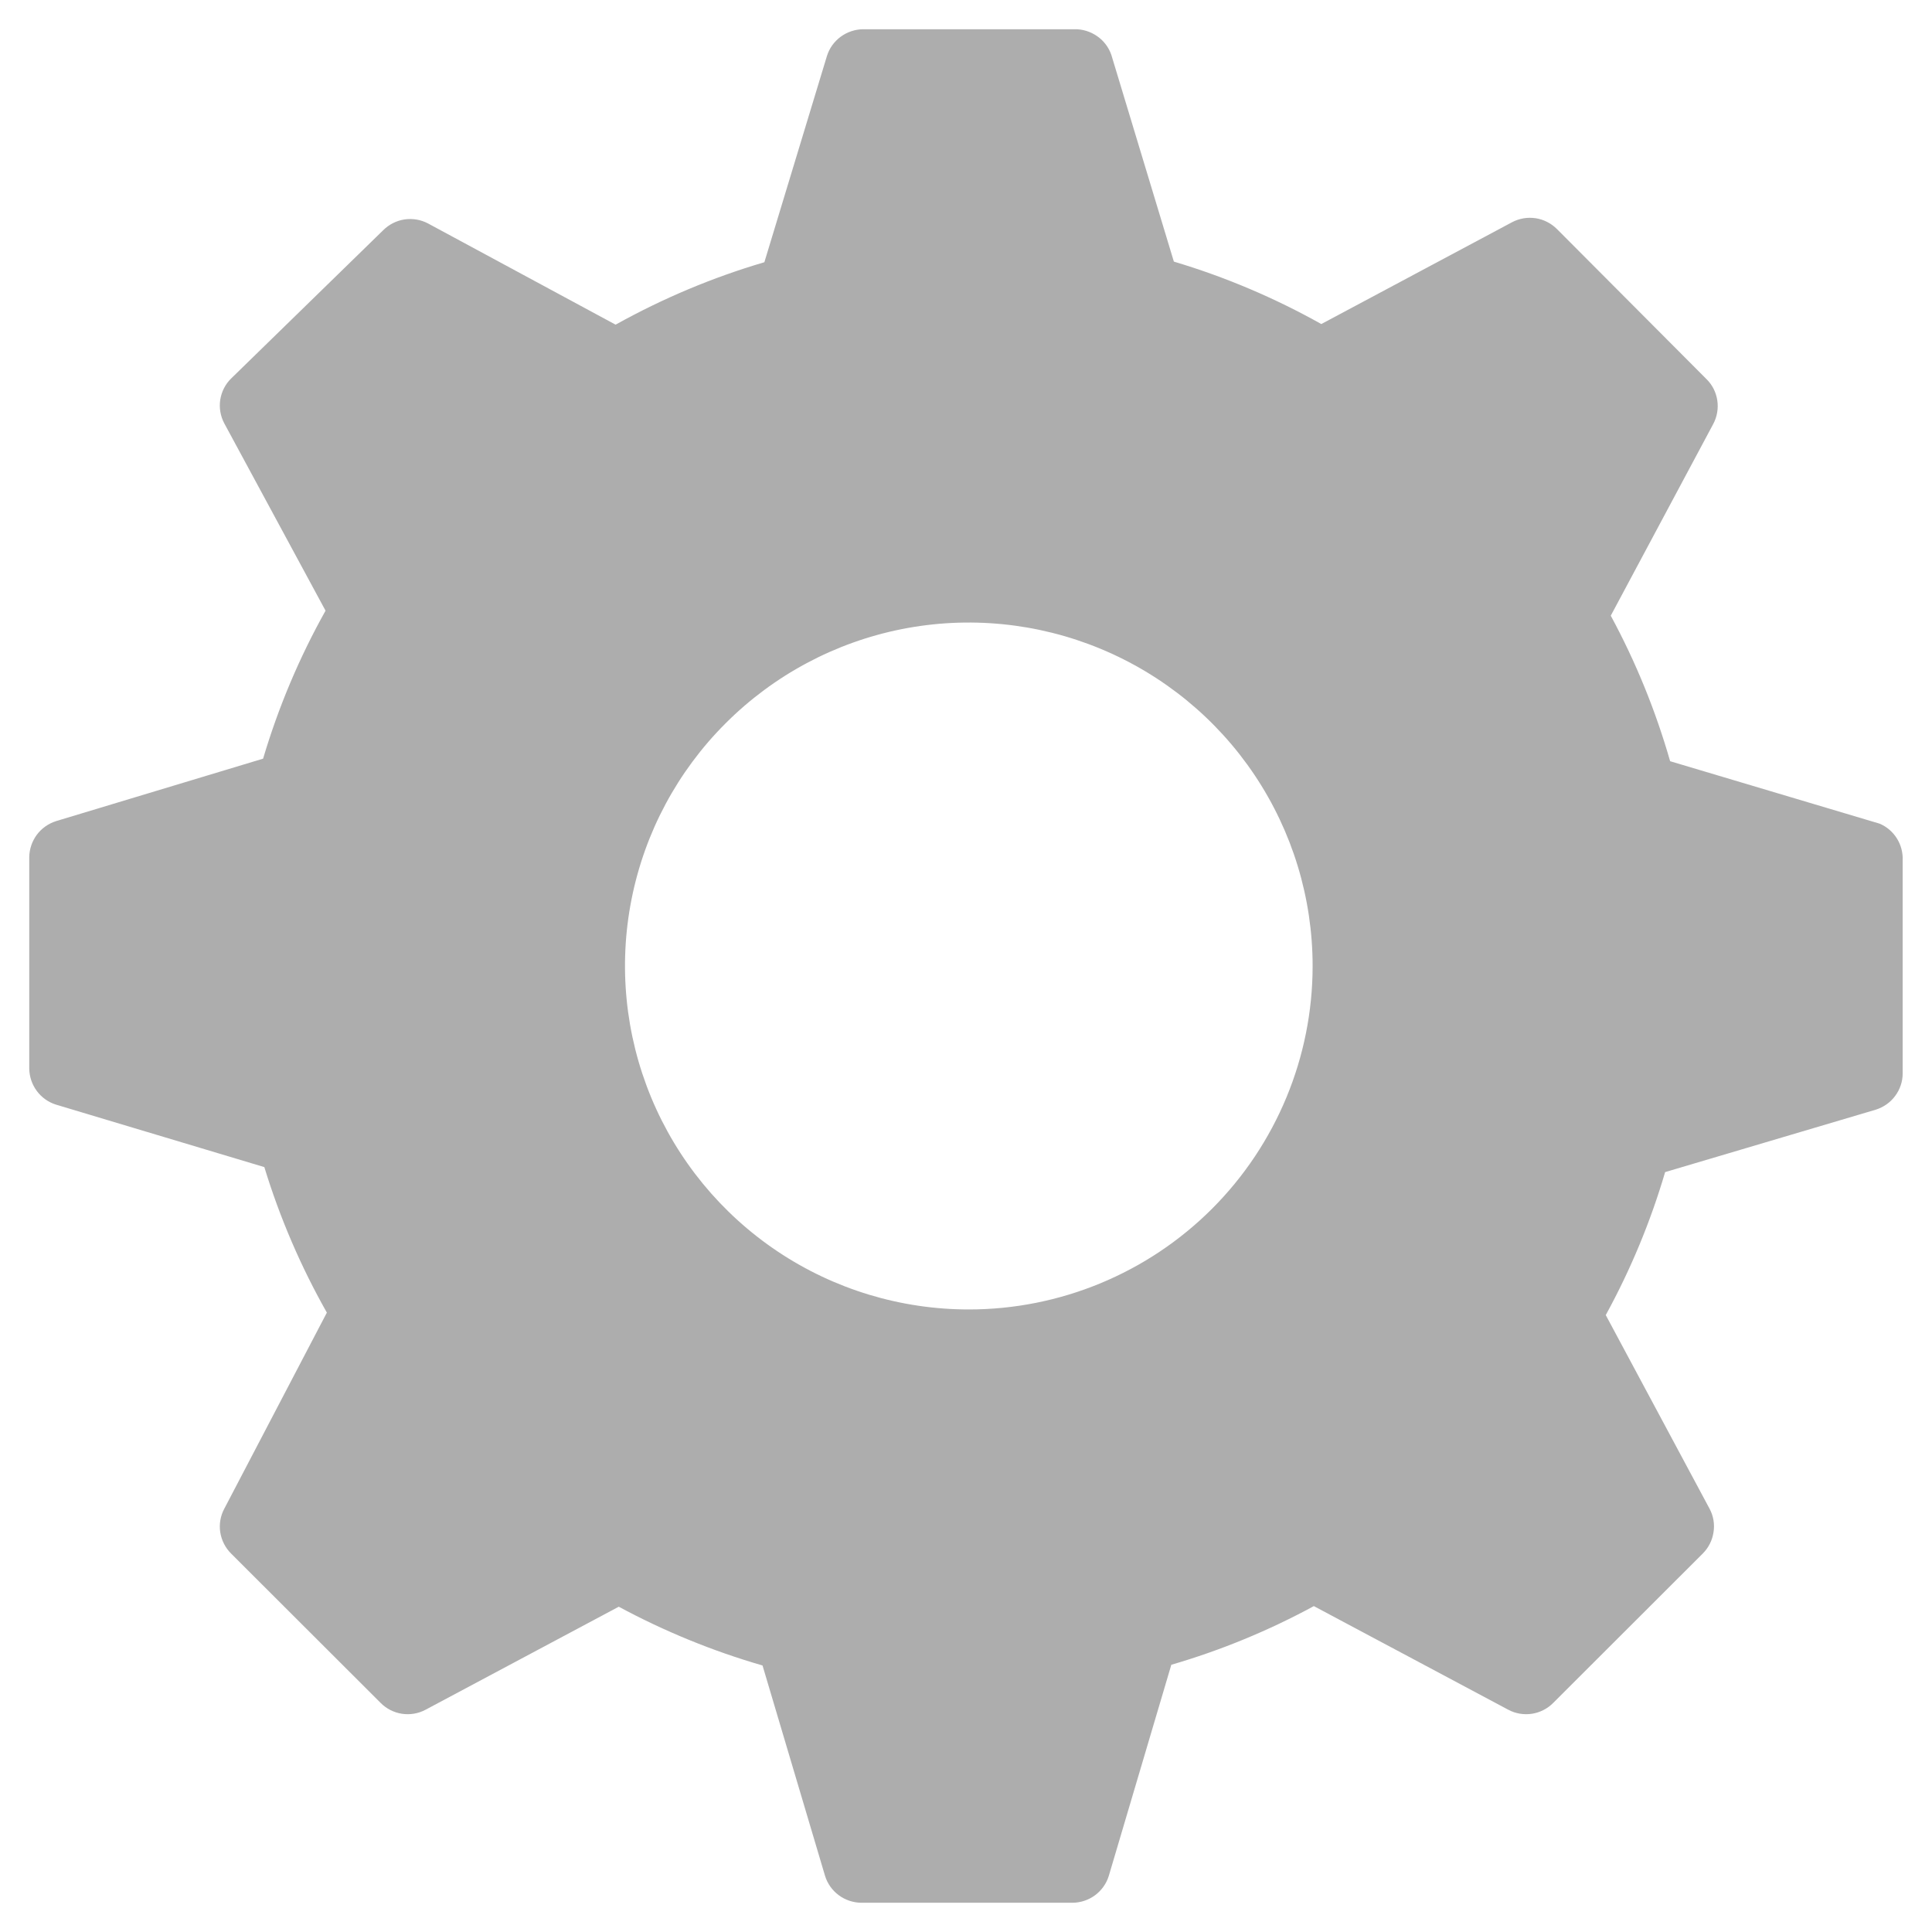 <svg width="22" height="22" viewBox="0 0 22 22" fill="none" xmlns="http://www.w3.org/2000/svg">
<path d="M21.403 9.379L19.018 8.668C18.853 8.093 18.627 7.537 18.342 7.011L19.509 4.828C19.553 4.745 19.569 4.651 19.555 4.559C19.541 4.466 19.498 4.381 19.431 4.316L17.73 2.609C17.664 2.543 17.579 2.499 17.487 2.485C17.394 2.471 17.3 2.487 17.217 2.531L15.046 3.69C14.514 3.392 13.951 3.153 13.367 2.979L12.655 0.625C12.625 0.538 12.568 0.463 12.492 0.411C12.417 0.359 12.327 0.331 12.235 0.333H9.829C9.736 0.334 9.647 0.364 9.572 0.419C9.498 0.474 9.443 0.551 9.416 0.639L8.704 2.986C8.115 3.159 7.547 3.398 7.01 3.697L4.875 2.545C4.792 2.501 4.698 2.485 4.605 2.499C4.513 2.513 4.428 2.557 4.362 2.623L2.633 4.309C2.566 4.374 2.523 4.459 2.508 4.552C2.494 4.644 2.51 4.738 2.554 4.821L3.707 6.954C3.408 7.488 3.17 8.053 2.996 8.639L0.639 9.35C0.551 9.378 0.474 9.432 0.419 9.506C0.364 9.581 0.334 9.67 0.333 9.763V12.166C0.334 12.259 0.364 12.348 0.419 12.423C0.474 12.497 0.551 12.552 0.639 12.579L3.01 13.29C3.186 13.866 3.425 14.422 3.722 14.947L2.554 17.18C2.51 17.262 2.494 17.356 2.508 17.448C2.523 17.541 2.566 17.626 2.633 17.692L4.334 19.391C4.399 19.457 4.485 19.501 4.577 19.515C4.669 19.529 4.764 19.513 4.846 19.469L7.046 18.296C7.566 18.576 8.115 18.801 8.683 18.965L9.395 21.361C9.422 21.449 9.477 21.526 9.551 21.581C9.625 21.636 9.715 21.666 9.808 21.667H12.213C12.306 21.666 12.396 21.636 12.47 21.581C12.544 21.526 12.599 21.449 12.626 21.361L13.338 18.957C13.901 18.793 14.445 18.569 14.961 18.289L17.175 19.469C17.257 19.513 17.352 19.529 17.444 19.515C17.536 19.501 17.622 19.457 17.687 19.391L19.388 17.692C19.455 17.626 19.498 17.541 19.512 17.448C19.527 17.356 19.511 17.262 19.467 17.18L18.285 14.975C18.568 14.458 18.795 13.912 18.961 13.347L21.36 12.636C21.448 12.608 21.526 12.554 21.581 12.479C21.636 12.405 21.666 12.316 21.666 12.223V9.798C21.67 9.71 21.647 9.622 21.6 9.547C21.553 9.472 21.484 9.413 21.403 9.379ZM11.032 14.911C10.258 14.911 9.501 14.682 8.857 14.252C8.213 13.822 7.711 13.211 7.415 12.497C7.119 11.782 7.041 10.996 7.192 10.237C7.343 9.478 7.716 8.781 8.264 8.235C8.811 7.688 9.509 7.315 10.268 7.164C11.027 7.013 11.815 7.091 12.53 7.387C13.245 7.683 13.857 8.184 14.287 8.827C14.717 9.47 14.947 10.226 14.947 11C14.947 12.037 14.534 13.032 13.8 13.766C13.066 14.499 12.07 14.911 11.032 14.911Z" fill="#ADADAD"/>
</svg>
